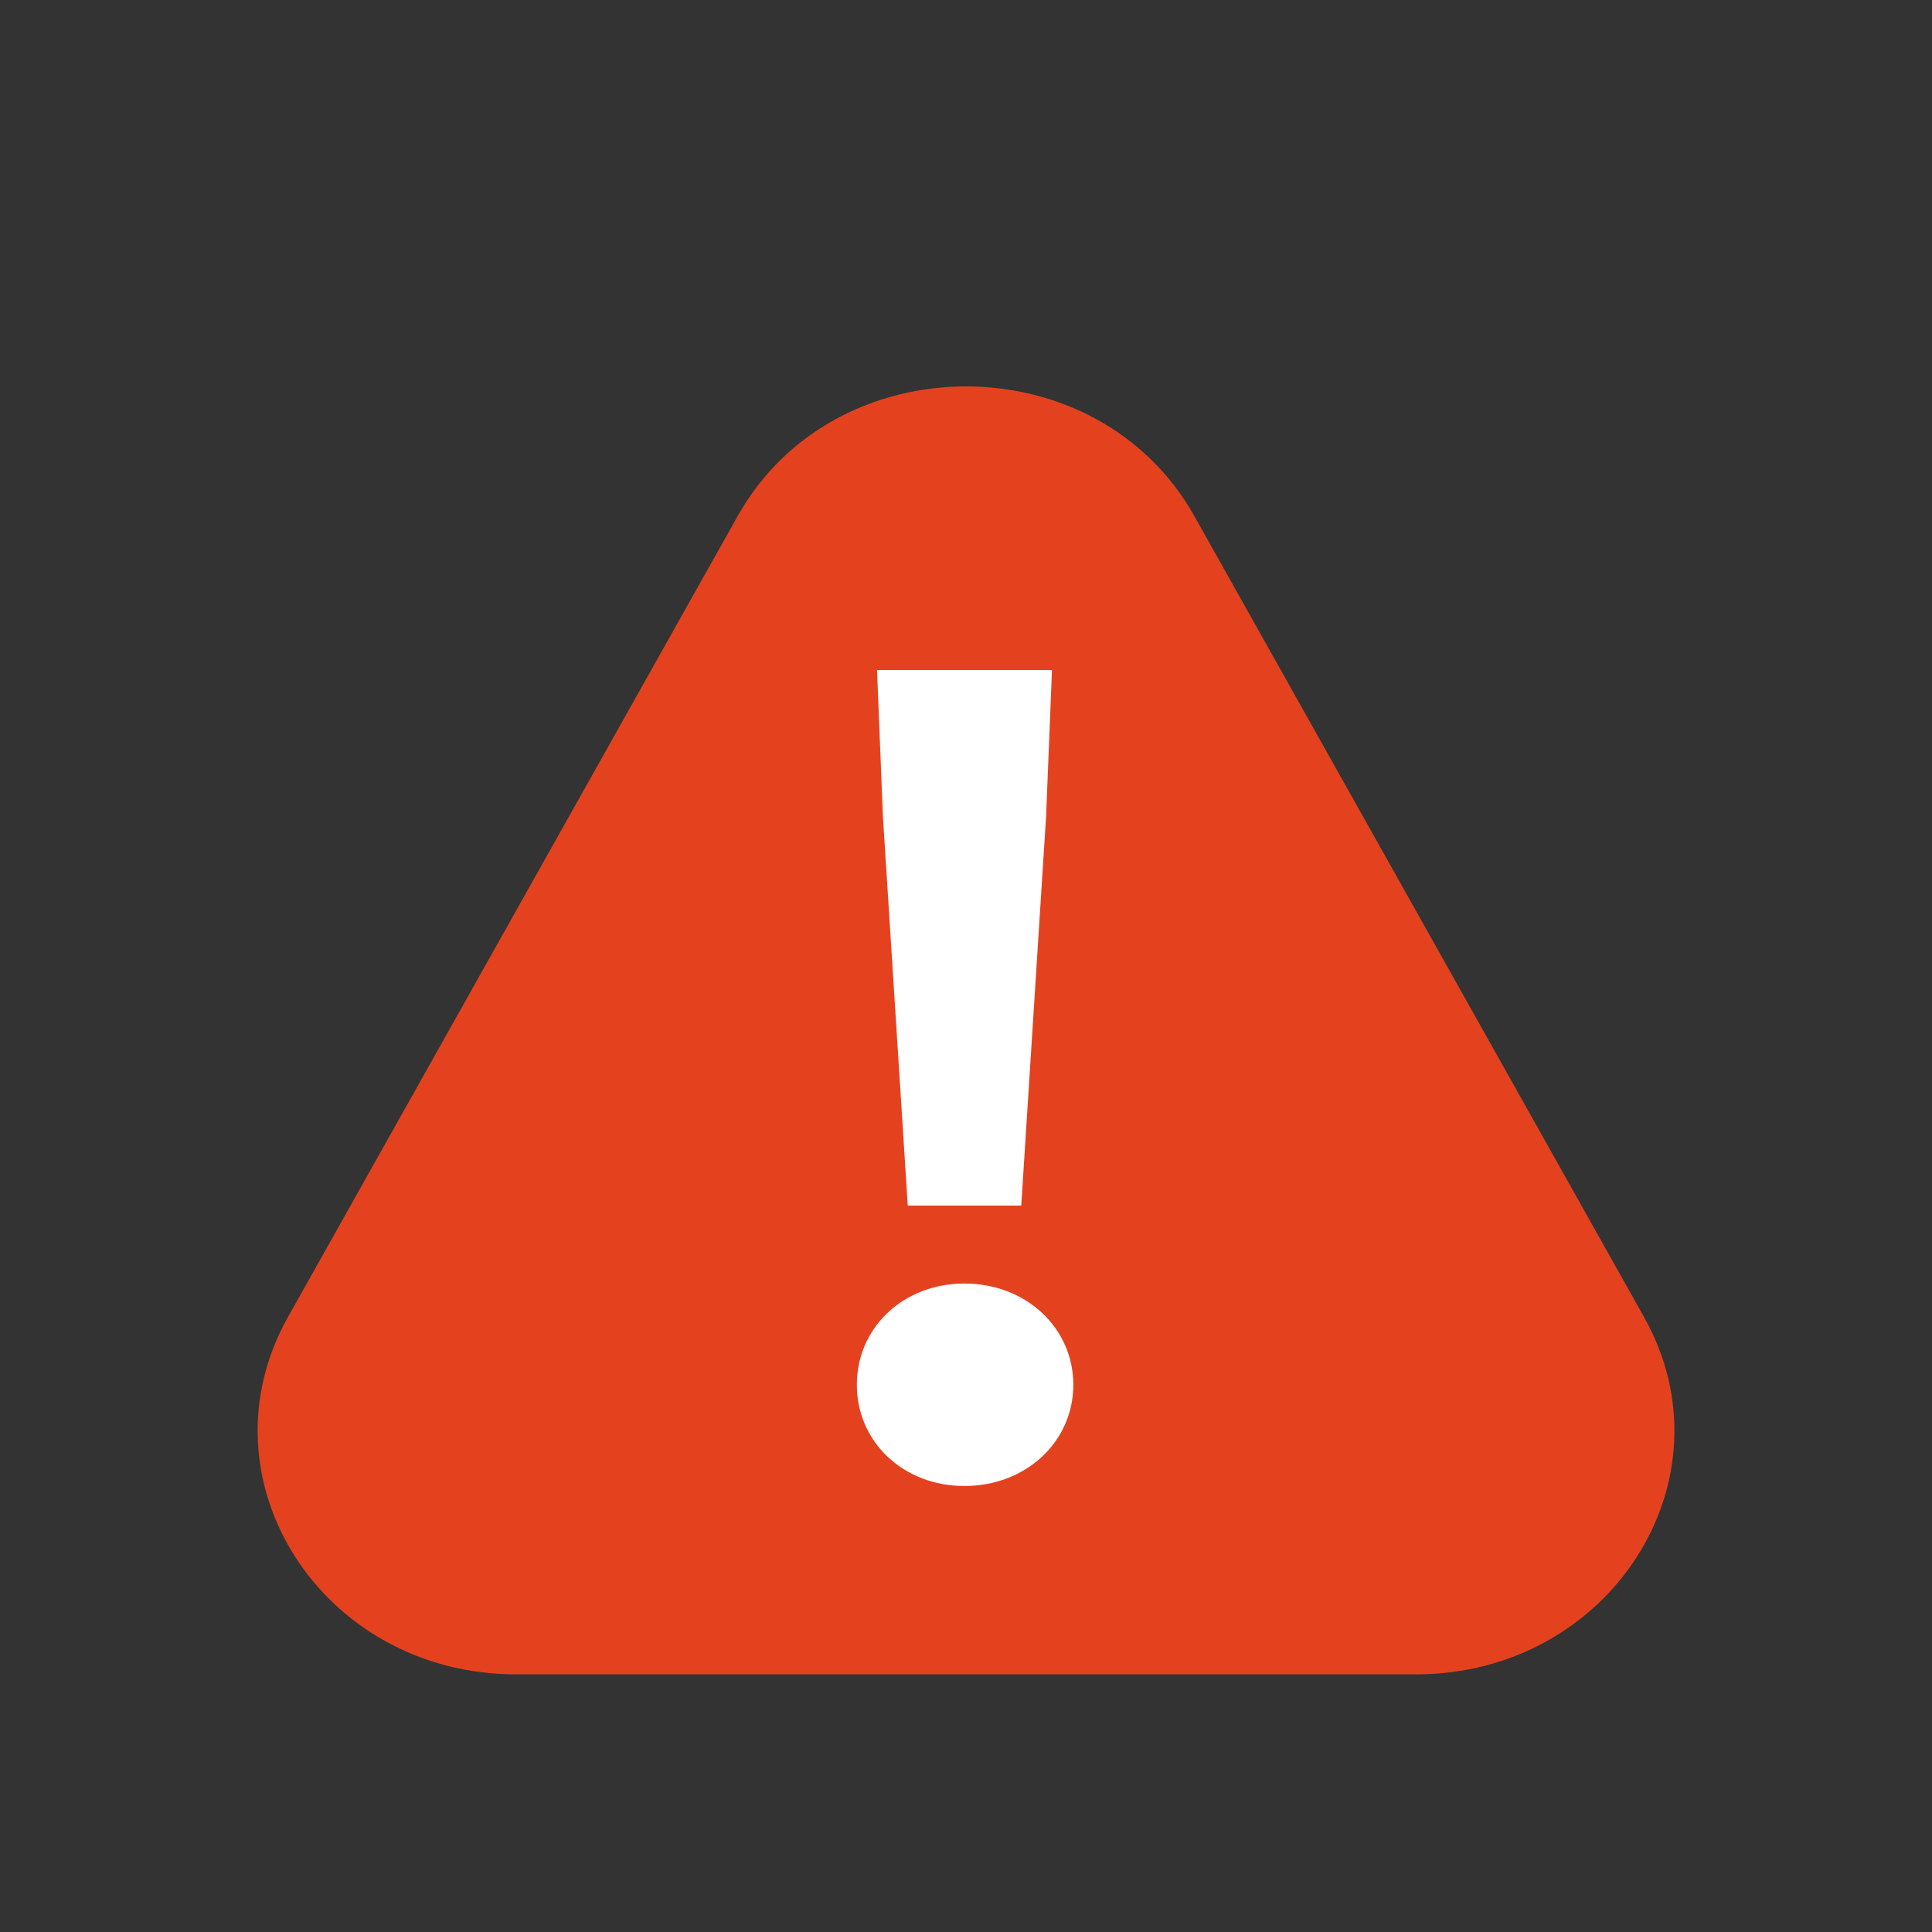 <svg width="20" height="20" viewBox="0 0 20 20" fill="none" xmlns="http://www.w3.org/2000/svg">
<rect x="0" y="0" width="20" height="20" fill="#333333" stroke="none"/>
<path fill-rule="evenodd" clip-rule="evenodd" d="M12.363 5.341C11.359 3.553 8.641 3.553 7.637 5.341L2.981 13.634C2.039 15.313 3.329 17.333 5.344 17.333H14.656C16.671 17.333 17.962 15.313 17.019 13.634L12.363 5.341Z" fill="#E4421F"/>
<path d="M9.397 12.48L9.14 8.453L9.079 6.936H10.89L10.829 8.453L10.572 12.48H9.397ZM9.984 15.383C9.348 15.383 8.87 14.924 8.87 14.335C8.87 13.746 9.348 13.287 9.984 13.287C10.621 13.287 11.111 13.746 11.111 14.335C11.111 14.924 10.621 15.383 9.984 15.383Z" fill="white"/>
</svg>
